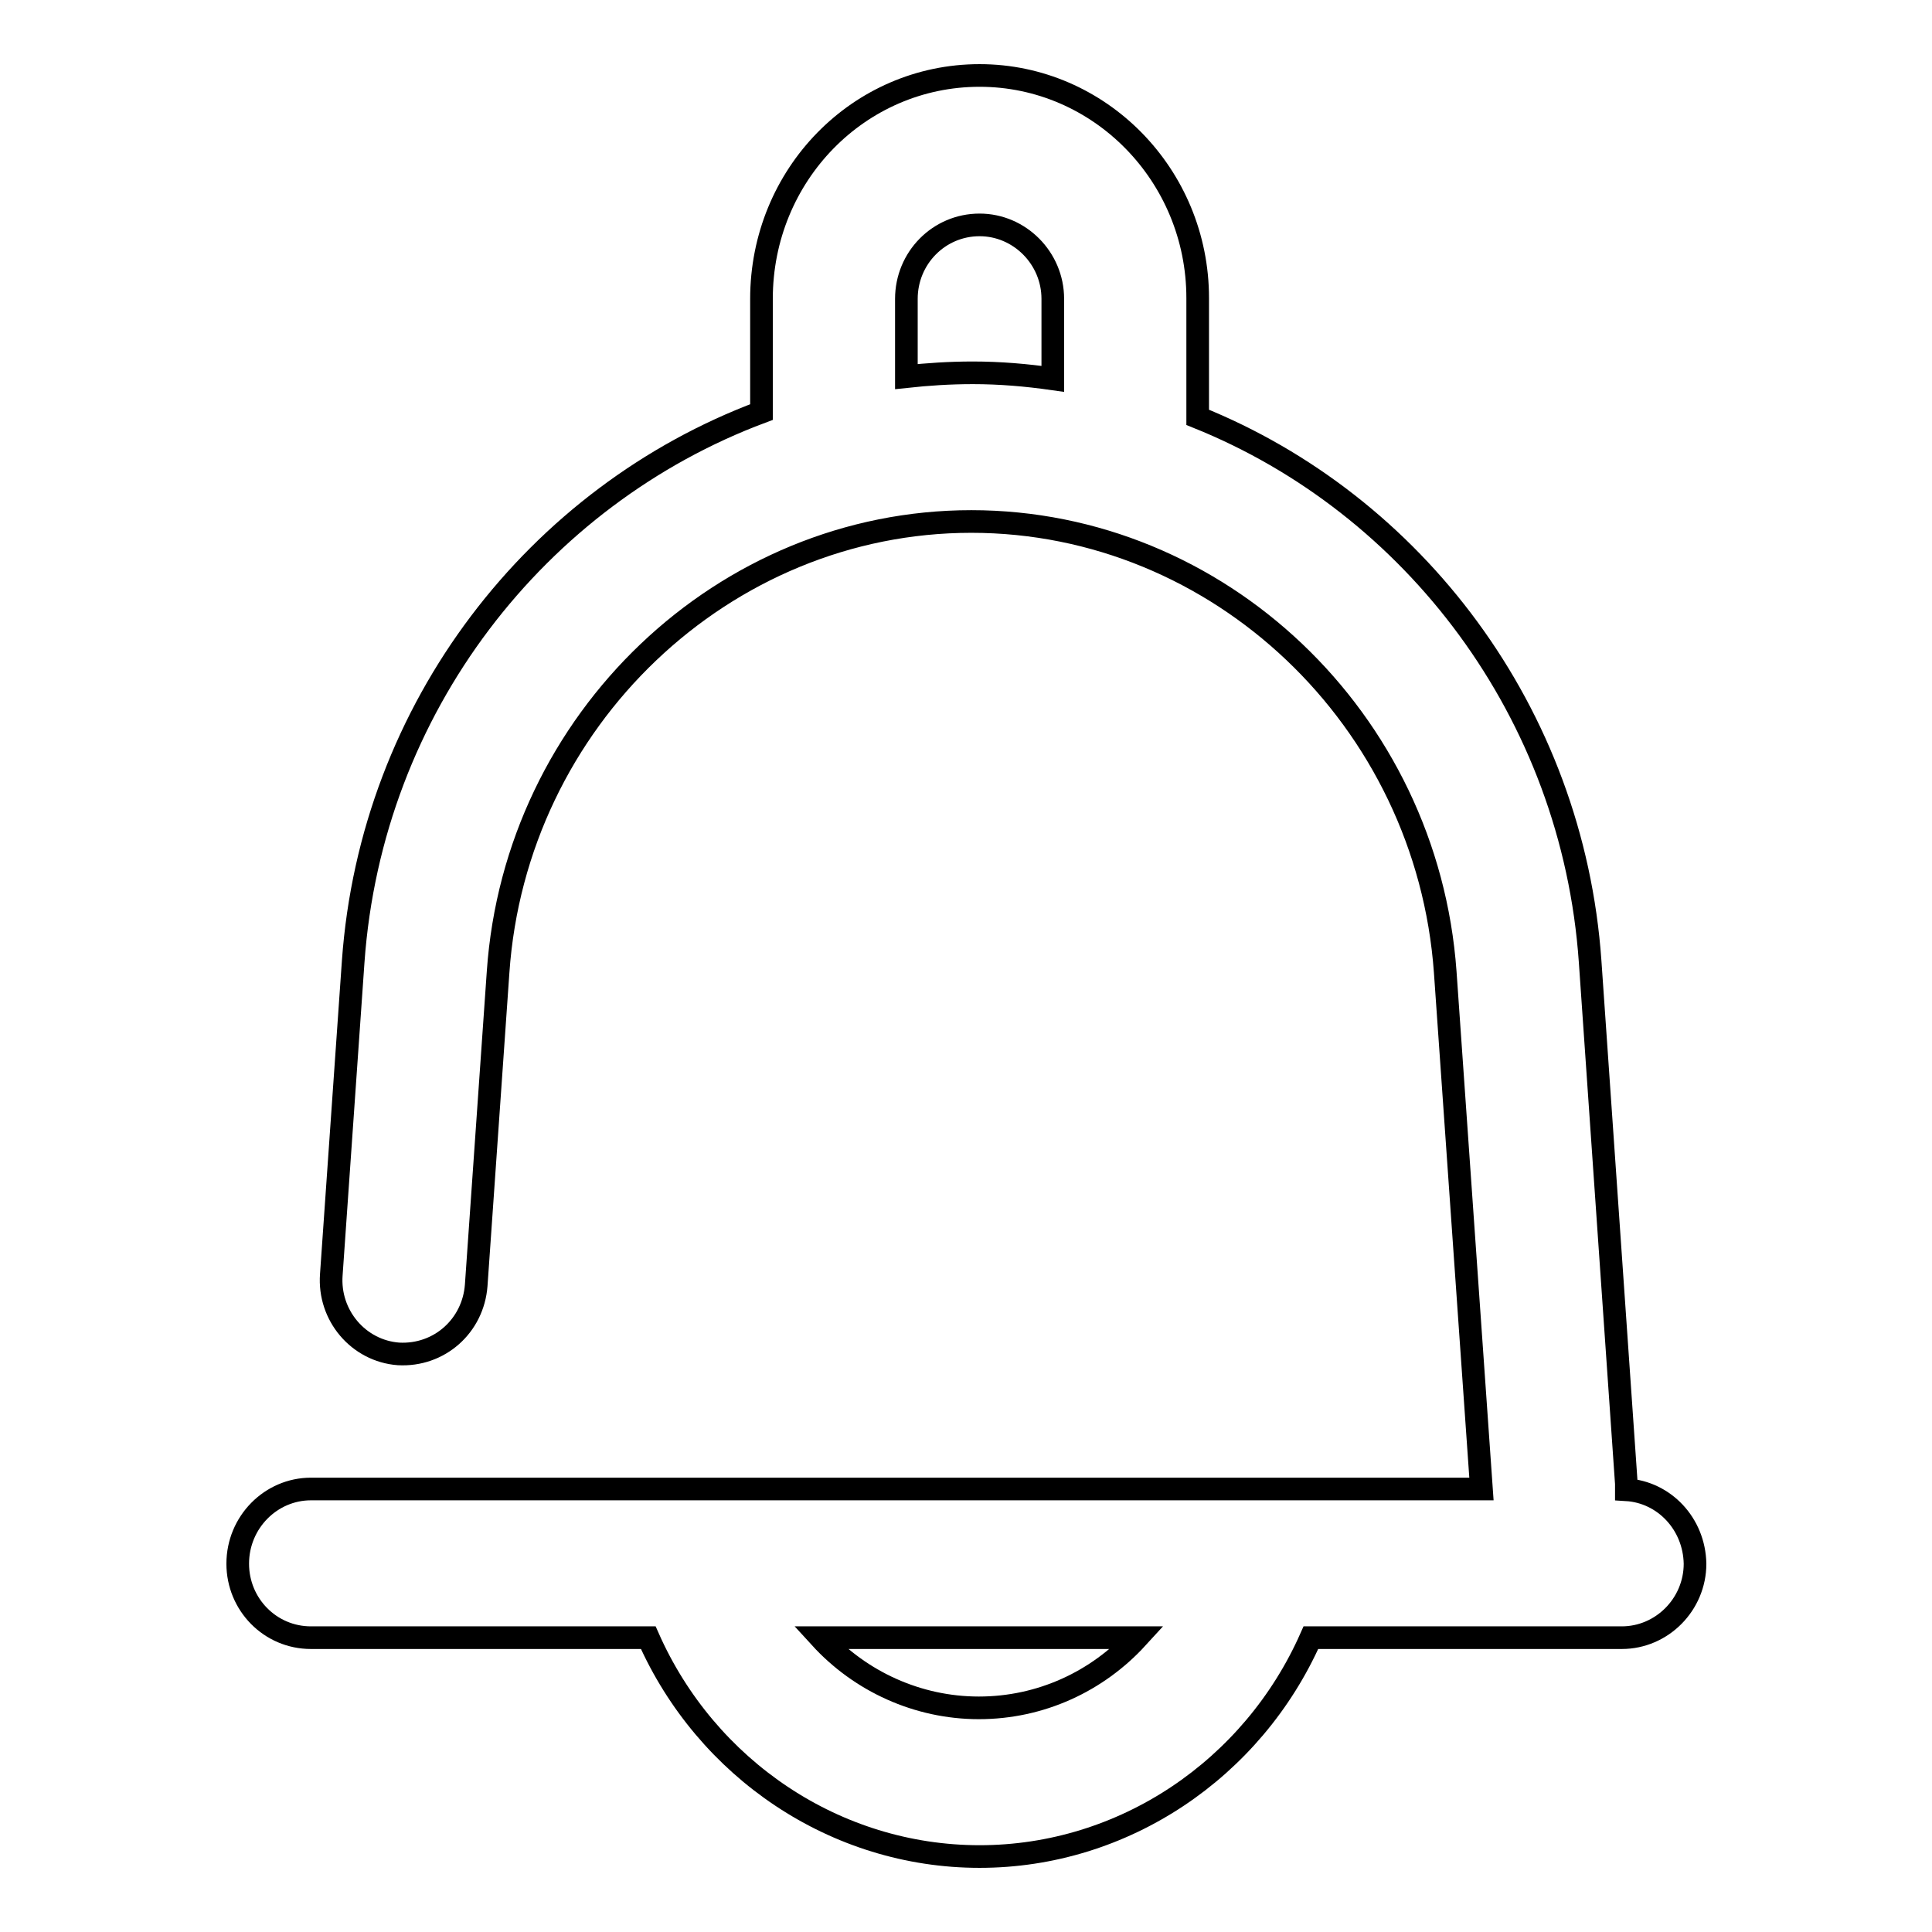<?xml version="1.0" encoding="utf-8"?>
<!-- Svg Vector Icons : http://www.onlinewebfonts.com/icon -->
<!DOCTYPE svg PUBLIC "-//W3C//DTD SVG 1.1//EN" "http://www.w3.org/Graphics/SVG/1.1/DTD/svg11.dtd">
<svg version="1.1" xmlns="http://www.w3.org/2000/svg" xmlns:xlink="http://www.w3.org/1999/xlink" x="0px" y="0px" viewBox="0 0 256 256" enable-background="new 0 0 256 256" xml:space="preserve">
<g><g><path stroke-width="3" fill-opacity="0" stroke="#000000"  d="M215.5,197.4c0-0.3,0-0.5,0-0.8l-4.8-69.2c-2.3-33-23.4-60.6-52-72.1V39.5c0-16.3-13-29.5-28.9-29.5c-16,0-28.9,13.2-28.9,29.6v15c-29.7,11.1-51.7,39.1-54.1,72.8l-2.9,41.5c-0.4,5.4,3.6,10.1,8.9,10.5c5.4,0.3,9.9-3.7,10.3-9.1l2.9-41.5c2.3-33.4,29.9-59.7,62.7-59.7c32.8,0,60.4,26.2,62.8,59.7l4.8,68.5h-29.4H92.6H41.2c-5.3,0-9.7,4.4-9.7,9.9c0,5.4,4.3,9.8,9.7,9.8h44.7c7.7,17.4,24.8,29,43.9,29c19.1,0,36.2-11.6,43.9-29h41.2c5.3,0,9.7-4.4,9.7-9.8C224.5,201.9,220.5,197.7,215.5,197.4z M120.1,49.9V39.6c0-5.4,4.3-9.8,9.7-9.8c5.3,0,9.7,4.4,9.7,9.8v10.6c-3.5-0.5-7-0.8-10.6-0.8C125.8,49.4,122.9,49.6,120.1,49.9z M129.7,226.3c-8.1,0-15.7-3.5-21-9.3h42C145.4,222.8,137.9,226.3,129.7,226.3z"/></g></g>
</svg>